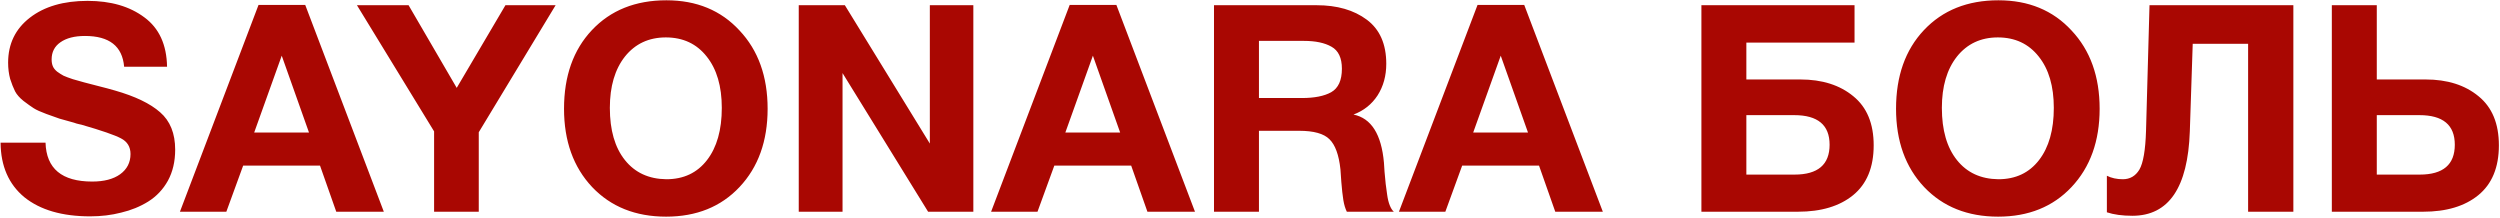 <?xml version="1.0" encoding="UTF-8"?> <svg xmlns="http://www.w3.org/2000/svg" width="1724" height="150" viewBox="0 0 1724 150" fill="none"> <path d="M115.2 46H85.6C84.4 31.867 75.4 24.8 58.6 24.8C51.4 24.8 45.733 26.267 41.6 29.2C37.6 32 35.6 35.933 35.6 41C35.6 42.733 35.867 44.267 36.4 45.6C36.933 46.933 37.933 48.2 39.4 49.4C40.867 50.467 42.333 51.4 43.8 52.2C45.267 52.867 47.4 53.667 50.2 54.6C53.133 55.4 55.733 56.133 58 56.8C60.4 57.467 63.733 58.333 68 59.4C72.267 60.467 76 61.467 79.2 62.4C93.2 66.4 103.6 71.4 110.4 77.4C117.333 83.4 120.8 92 120.8 103.2C120.8 111.333 119.133 118.467 115.8 124.6C112.467 130.6 107.933 135.4 102.2 139C96.6 142.467 90.4 145 83.6 146.6C76.933 148.333 69.8 149.2 62.2 149.2C42.867 149.2 27.733 144.8 16.8 136C6 127.067 0.533 114.533 0.4 98.4H31.4C31.933 116.267 42.667 125.2 63.6 125.2C71.733 125.2 78.133 123.533 82.8 120.2C87.6 116.733 90 112.067 90 106.2C90 101.267 87.8 97.667 83.4 95.4C79.133 93.133 70.067 90 56.2 86C55.4 85.867 54.8 85.733 54.4 85.6C54 85.467 53.467 85.333 52.8 85.2C52.133 84.933 51.533 84.733 51 84.6C46.2 83.267 42.867 82.333 41 81.8C39.133 81.133 36.133 80.067 32 78.6C28 77.133 25.067 75.8 23.2 74.6C21.333 73.4 19 71.733 16.2 69.6C13.533 67.467 11.6 65.267 10.4 63C9.2 60.6 8.067 57.733 7 54.4C6.067 50.933 5.6 47.2 5.6 43.2C5.6 30.267 10.6 19.933 20.6 12.2C30.6 4.467 43.867 0.6 60.4 0.6C76.4 0.6 89.467 4.4 99.6 12C109.733 19.467 114.933 30.8 115.2 46ZM210.483 3.4L264.683 146H231.883L220.683 114.2H167.683L156.083 146H124.083L178.283 3.4H210.483ZM213.083 91.4L194.283 38.4L175.283 91.4H213.083ZM383.153 3.6L330.153 91.2V146H299.353V90.6L246.153 3.6H281.753L314.953 60.6L348.553 3.6H383.153ZM459.552 0.2C480.352 0.2 497.152 7.133 509.952 21C522.885 34.733 529.352 52.733 529.352 75C529.352 97.267 522.885 115.267 509.952 129C497.152 142.6 480.285 149.4 459.352 149.4C438.285 149.4 421.285 142.6 408.352 129C395.418 115.267 388.952 97.267 388.952 75C388.952 52.467 395.352 34.4 408.152 20.8C421.085 7.067 438.218 0.2 459.552 0.2ZM459.152 25.8C447.418 25.8 438.018 30.2 430.952 39C424.018 47.8 420.552 59.6 420.552 74.4C420.552 89.733 424.018 101.733 430.952 110.4C437.885 119.067 447.418 123.467 459.552 123.6C471.418 123.6 480.752 119.2 487.552 110.4C494.352 101.6 497.752 89.6 497.752 74.4C497.752 59.467 494.285 47.667 487.352 39C480.418 30.2 471.018 25.8 459.152 25.8ZM550.816 146V3.6H582.616L641.216 99V3.6H671.216V146H640.016L581.016 50.4V146H550.816ZM769.858 3.4L824.058 146H791.258L780.058 114.2H727.058L715.458 146H683.458L737.658 3.4H769.858ZM772.458 91.4L753.658 38.4L734.658 91.4H772.458ZM837.172 3.6H907.972C922.105 3.6 933.639 6.933 942.572 13.6C951.505 20.267 955.972 30.4 955.972 44C955.972 52.267 953.972 59.533 949.972 65.8C945.972 71.933 940.439 76.333 933.372 79C945.639 81.533 952.639 92.6 954.372 112.2C954.372 112.867 954.505 114.933 954.772 118.4C955.039 121.867 955.305 124.667 955.572 126.8C955.839 128.8 956.172 131.267 956.572 134.2C956.972 137.133 957.572 139.6 958.372 141.6C959.172 143.6 960.105 145.067 961.172 146H928.772C927.705 143.867 926.905 141.2 926.372 138C925.839 134.667 925.372 130.467 924.972 125.4C924.572 120.2 924.372 117.333 924.372 116.8C923.305 106.8 920.772 99.867 916.772 96C912.905 92.133 905.972 90.2 895.972 90.2H868.172V146H837.172V3.6ZM868.172 28.2V67.6H897.772C906.439 67.6 913.172 66.267 917.972 63.6C922.905 60.8 925.372 55.4 925.372 47.4C925.372 39.933 922.972 34.867 918.172 32.2C913.505 29.533 907.172 28.2 899.172 28.2H868.172ZM1051.11 3.4L1105.31 146H1072.51L1061.31 114.2H1008.31L996.708 146H964.708L1018.91 3.4H1051.11ZM1053.71 91.4L1034.91 38.4L1015.91 91.4H1053.71ZM1204.29 54.8H1241.49C1256.55 54.8 1268.75 58.667 1278.09 66.4C1287.42 74 1292.09 85.267 1292.09 100.2C1292.09 115.4 1287.35 126.867 1277.89 134.6C1268.55 142.2 1255.89 146 1239.89 146H1173.29V3.6H1278.89V29.4H1204.29V54.8ZM1261.69 99.8C1261.69 86.2 1253.55 79.4 1237.29 79.4H1204.29V120.4H1237.49C1253.62 120.4 1261.69 113.533 1261.69 99.8ZM1378.11 0.2C1398.91 0.2 1415.71 7.133 1428.51 21C1441.44 34.733 1447.91 52.733 1447.91 75C1447.91 97.267 1441.44 115.267 1428.51 129C1415.71 142.6 1398.84 149.4 1377.91 149.4C1356.84 149.4 1339.84 142.6 1326.91 129C1313.97 115.267 1307.51 97.267 1307.51 75C1307.51 52.467 1313.91 34.4 1326.71 20.8C1339.64 7.067 1356.77 0.2 1378.11 0.2ZM1377.71 25.8C1365.97 25.8 1356.57 30.2 1349.51 39C1342.57 47.8 1339.11 59.6 1339.11 74.4C1339.11 89.733 1342.57 101.733 1349.51 110.4C1356.44 119.067 1365.97 123.467 1378.11 123.6C1389.97 123.6 1399.31 119.2 1406.11 110.4C1412.91 101.6 1416.31 89.6 1416.31 74.4C1416.31 59.467 1412.84 47.667 1405.91 39C1398.97 30.2 1389.57 25.8 1377.71 25.8ZM1581.5 3.6V146H1550.3V30.2H1512.1L1510.1 90.6C1508.76 129.4 1495.56 148.8 1470.5 148.8C1463.56 148.8 1457.7 148 1452.9 146.4V121.2C1456.1 122.8 1459.76 123.6 1463.9 123.6C1468.83 123.6 1472.63 121.4 1475.3 117C1477.96 112.467 1479.5 103.533 1479.9 90.2L1482.3 3.6H1581.5ZM1723.23 100.2C1723.23 115.4 1718.5 126.867 1709.03 134.6C1699.7 142.2 1687.03 146 1671.03 146H1608.03V3.6H1639.03V54.8H1672.63C1687.7 54.8 1699.9 58.667 1709.23 66.4C1718.57 74 1723.23 85.267 1723.23 100.2ZM1692.83 99.8C1692.83 86.2 1684.7 79.4 1668.43 79.4H1639.03V120.4H1668.63C1684.77 120.4 1692.83 113.533 1692.83 99.8Z" fill="#A90702"></path> </svg> 